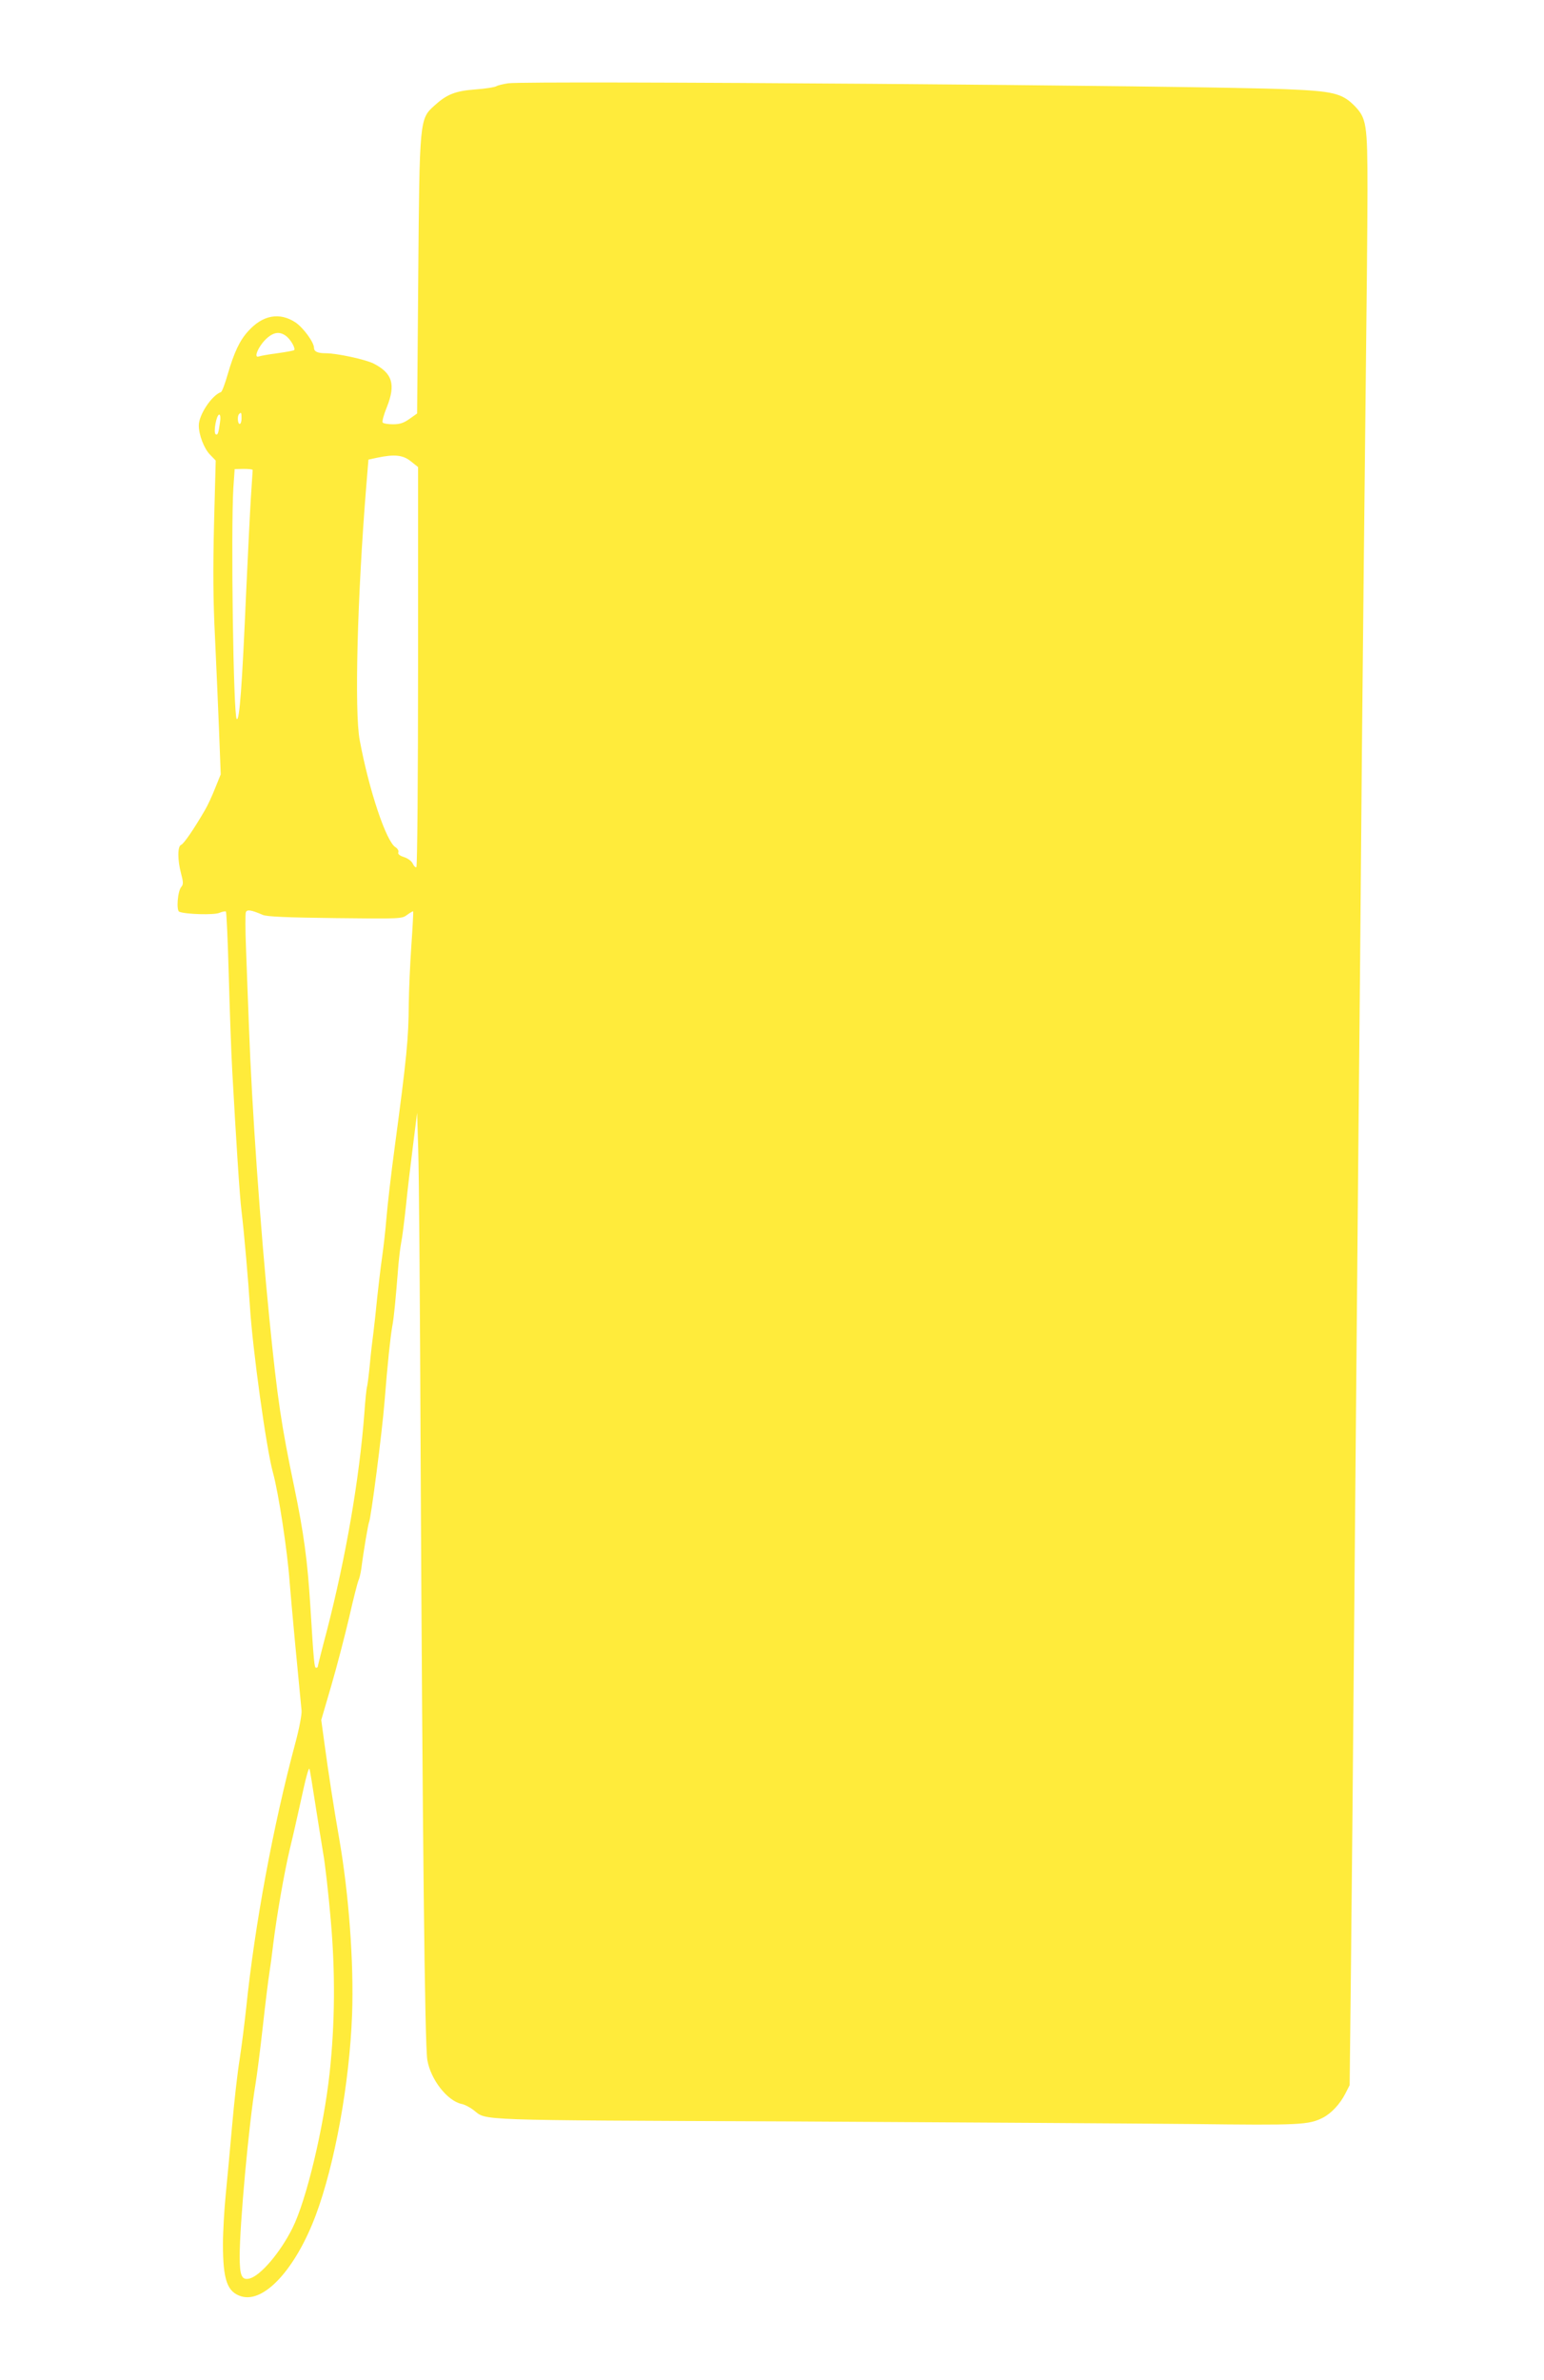 <?xml version="1.0" standalone="no"?>
<!DOCTYPE svg PUBLIC "-//W3C//DTD SVG 20010904//EN"
 "http://www.w3.org/TR/2001/REC-SVG-20010904/DTD/svg10.dtd">
<svg version="1.0" xmlns="http://www.w3.org/2000/svg"
 width="831pt" height="1280pt" viewBox="0 0 831 1280"
 preserveAspectRatio="xMidYMid meet">
<g transform="translate(0,1280) scale(0.1,-0.1)"
fill="#ffeb3b" stroke="none">
<path d="M2735 12352 c-27 -4 -56 -11 -64 -16 -8 -5 -58 -13 -112 -17 -108 -8
-154 -26 -221 -87 -80 -72 -80 -73 -87 -922 l-6 -734 -41 -29 c-31 -22 -52
-29 -89 -29 -26 0 -51 4 -55 9 -5 4 5 42 22 83 49 123 30 183 -72 235 -45 22
-197 55 -257 55 -43 0 -63 9 -63 29 0 30 -58 109 -100 137 -85 56 -176 40
-254 -47 -46 -50 -76 -114 -111 -234 -14 -49 -30 -92 -36 -94 -49 -17 -119
-122 -119 -179 0 -51 28 -124 60 -157 l31 -32 -9 -339 c-6 -250 -5 -410 5
-609 7 -148 17 -376 22 -505 l9 -235 -30 -74 c-16 -41 -41 -95 -56 -120 -57
-98 -112 -179 -127 -185 -20 -7 -20 -82 0 -156 12 -45 12 -57 1 -70 -20 -22
-28 -127 -11 -134 37 -14 186 -18 215 -6 17 7 33 10 36 7 3 -3 10 -153 15
-334 5 -180 13 -416 19 -523 21 -376 40 -676 50 -755 14 -114 37 -381 45 -510
14 -228 88 -765 124 -895 30 -108 78 -422 90 -590 9 -116 44 -488 64 -690 2
-20 -12 -96 -34 -177 -119 -443 -218 -977 -264 -1423 -9 -85 -25 -209 -35
-275 -11 -66 -29 -223 -40 -350 -11 -126 -27 -296 -35 -378 -8 -81 -15 -201
-15 -267 0 -193 23 -258 99 -281 123 -37 292 148 400 435 103 275 182 709 196
1081 10 277 -17 646 -70 950 -29 165 -58 354 -80 517 l-16 117 55 188 c30 103
73 269 96 367 22 98 45 186 49 195 5 9 12 39 16 66 11 89 37 240 41 247 10 17
70 478 84 653 16 203 31 342 41 400 10 53 18 141 34 340 3 33 9 83 14 110 6
28 17 118 26 200 8 83 26 229 38 325 l22 175 6 -200 c4 -110 10 -861 13 -1670
10 -1994 22 -3144 36 -3225 18 -105 107 -219 184 -236 17 -3 47 -19 66 -34 72
-56 -19 -53 1705 -60 880 -5 1852 -11 2160 -14 583 -7 628 -5 705 34 45 23 92
73 121 130 l23 45 7 630 c4 347 12 1220 18 1940 6 721 16 1794 21 2385 6 591
15 1590 20 2220 6 630 15 1496 20 1925 5 429 10 920 10 1091 0 361 -5 389 -73
458 -65 64 -114 76 -362 86 -475 20 -4079 47 -4190 32z m-1197 -1358 c26 -18
56 -71 44 -78 -4 -2 -45 -10 -90 -16 -46 -6 -90 -14 -98 -17 -34 -13 0 62 46
101 36 30 66 33 98 10z m-238 -444 c0 -16 -4 -30 -10 -30 -11 0 -14 43 -3 53
11 12 13 8 13 -23z m-116 -22 c-8 -58 -12 -70 -23 -64 -14 9 4 106 19 106 6 0
8 -17 4 -42z m1027 -209 l39 -31 0 -1073 c0 -591 -4 -1076 -9 -1079 -4 -3 -13
5 -19 18 -6 14 -26 29 -47 36 -25 8 -35 17 -31 26 3 8 -4 20 -15 27 -50 29
-143 307 -193 576 -29 152 -13 771 35 1363 l12 146 46 10 c94 20 140 15 182
-19z m-851 -47 c0 -4 -5 -73 -10 -153 -5 -81 -16 -306 -25 -500 -22 -508 -36
-701 -51 -686 -18 18 -32 1007 -18 1243 l7 101 48 1 c27 0 49 -2 49 -6z m55
-2393 c22 -9 125 -14 389 -17 356 -4 359 -4 388 18 16 12 31 20 32 18 1 -1 -3
-84 -10 -183 -7 -99 -13 -241 -14 -315 -1 -185 -11 -287 -75 -765 -20 -148
-40 -322 -45 -385 -5 -63 -16 -160 -24 -215 -8 -55 -19 -152 -26 -215 -6 -63
-15 -146 -20 -185 -5 -38 -15 -119 -20 -179 -6 -60 -13 -113 -15 -116 -2 -4
-9 -67 -14 -141 -27 -353 -99 -771 -201 -1167 -28 -105 -50 -194 -50 -197 0
-3 -4 -5 -9 -5 -9 0 -12 26 -31 335 -15 241 -35 389 -86 635 -70 335 -91 475
-134 905 -49 492 -95 1146 -110 1570 -5 138 -13 329 -16 426 -4 97 -4 184 -1
192 6 17 29 13 92 -14z m280 -4769 c14 -91 34 -214 44 -275 11 -60 29 -222 41
-360 25 -281 23 -558 -6 -825 -32 -295 -125 -684 -200 -834 -66 -132 -172
-256 -231 -271 -42 -10 -53 14 -53 120 0 172 50 717 85 925 8 47 26 189 40
315 14 127 30 255 35 285 5 30 14 98 20 150 19 154 59 386 91 520 17 69 41
177 55 240 31 144 46 198 50 185 2 -5 15 -84 29 -175z"/>
</g>
</svg>
